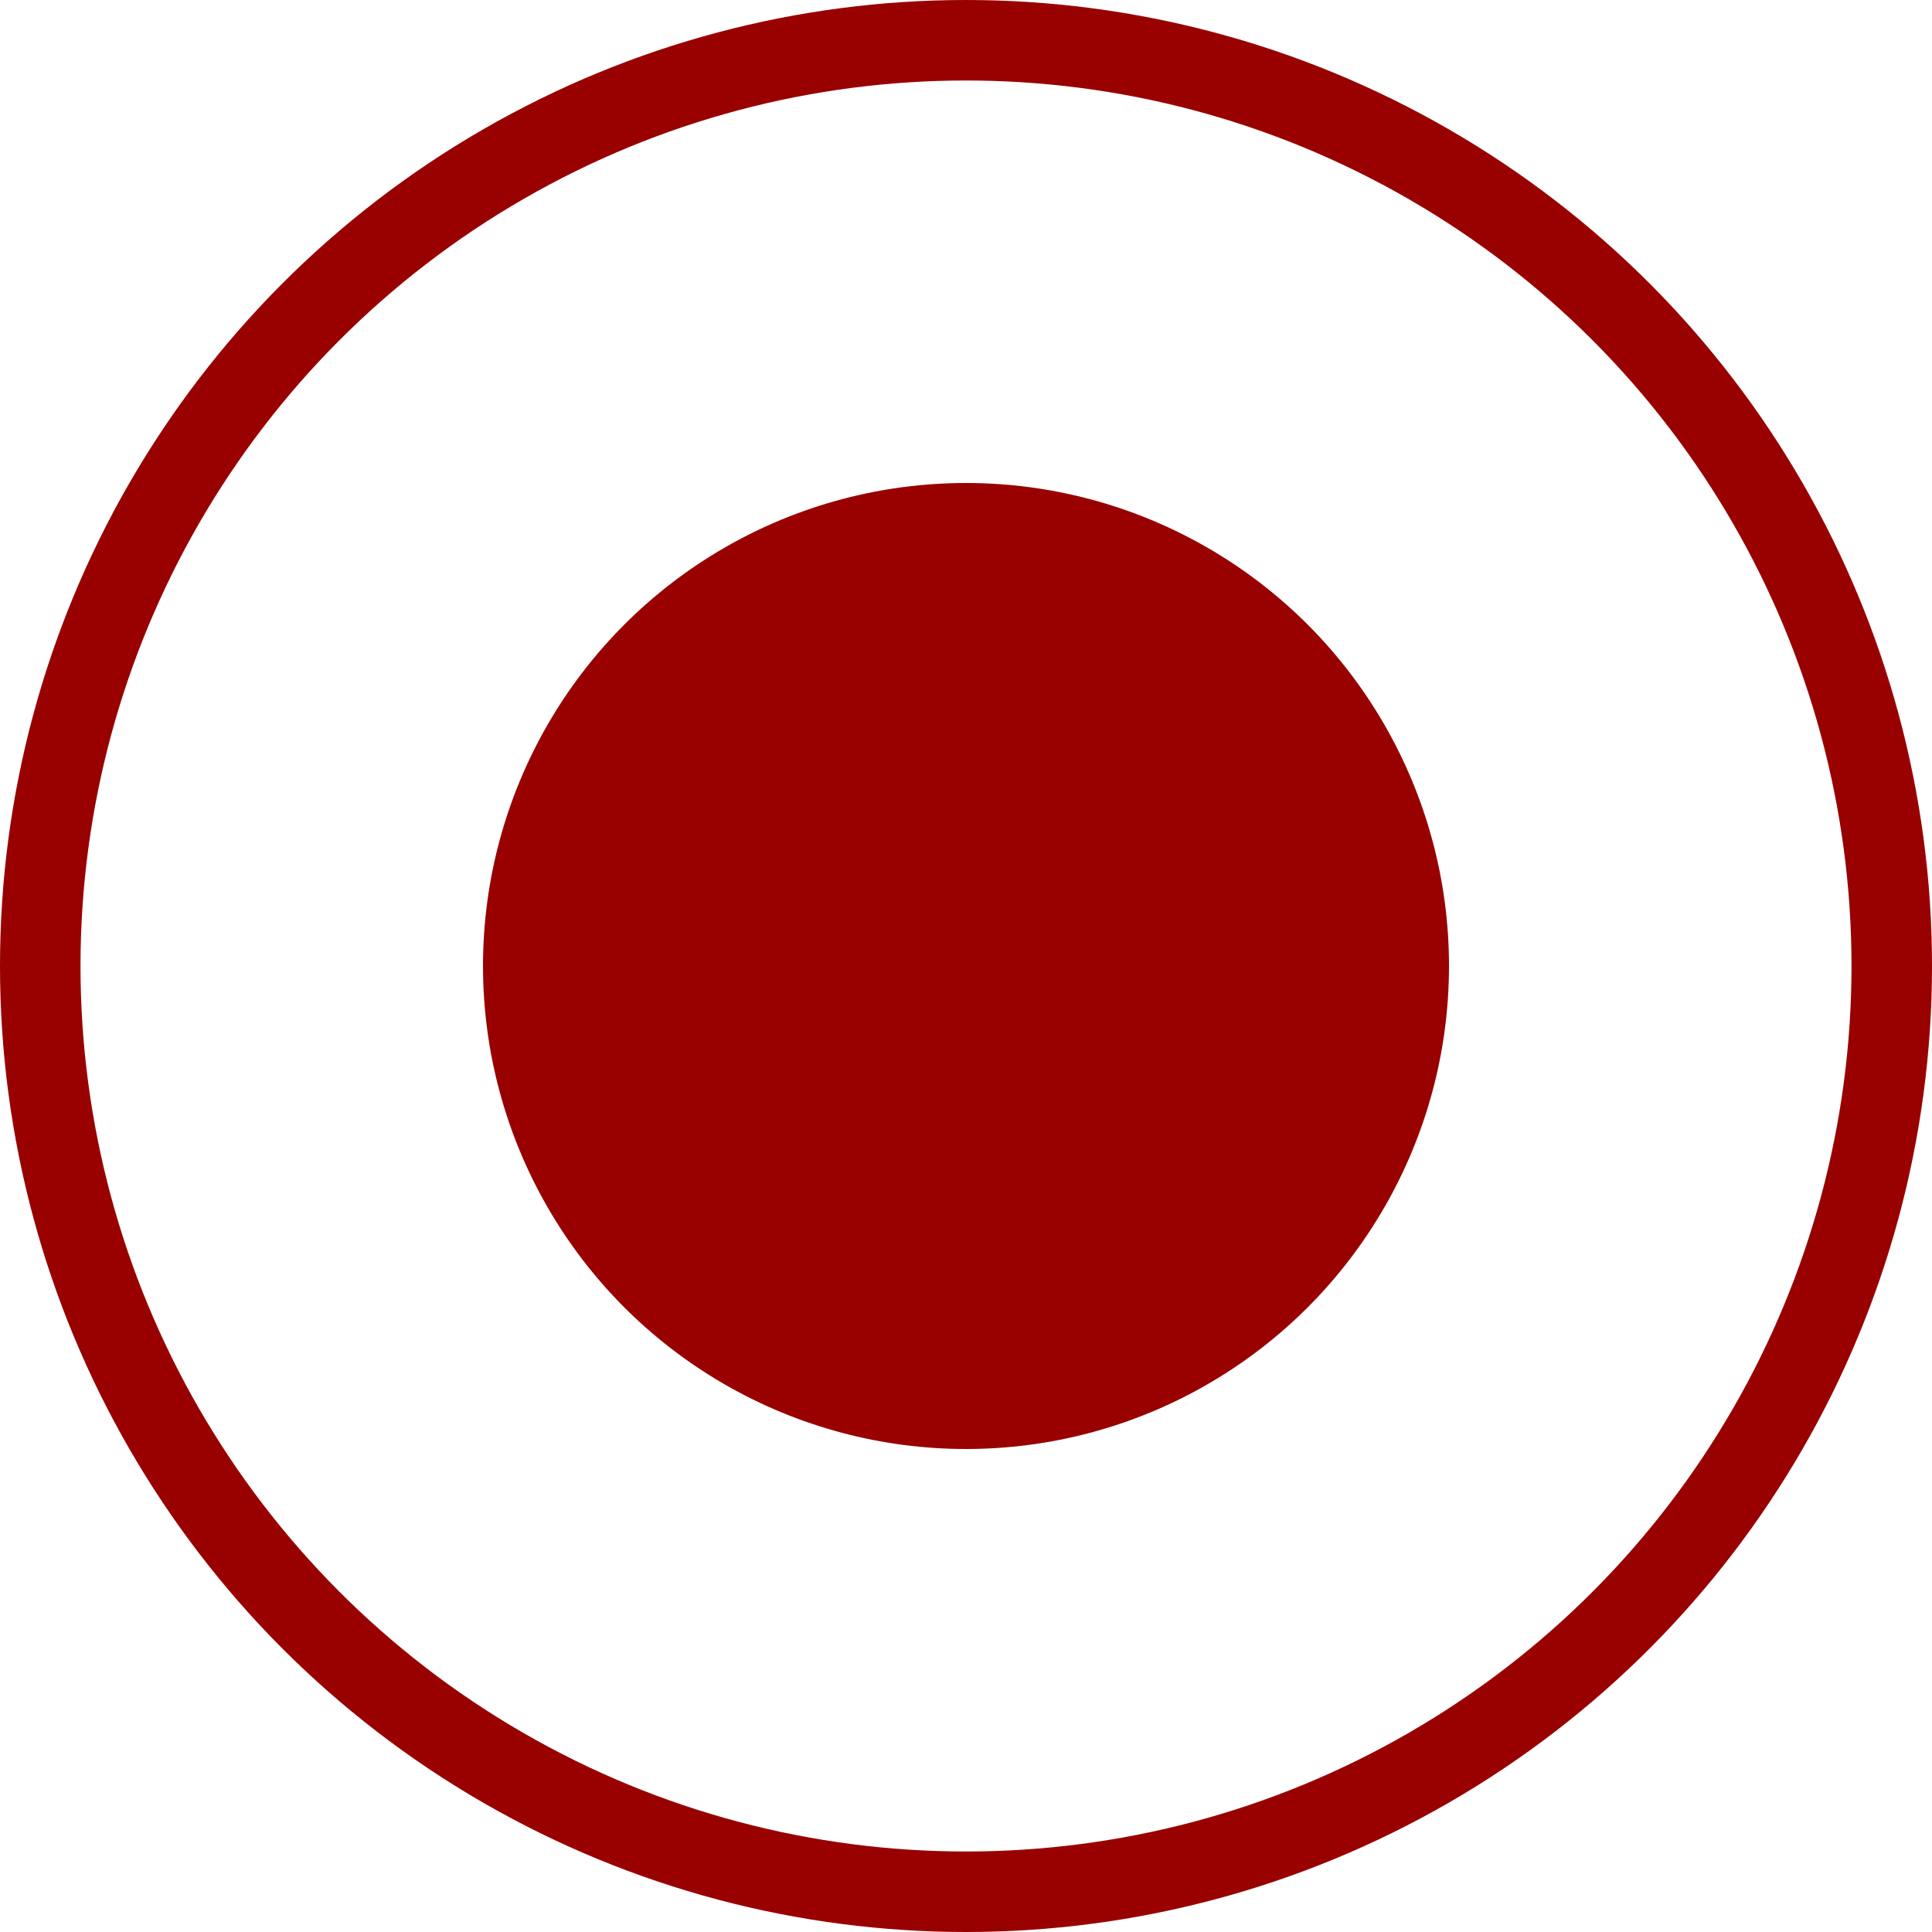 <svg width="24" height="24" viewBox="0 0 24 24" fill="none" xmlns="http://www.w3.org/2000/svg">
<circle cx="12" cy="12" r="11.5" stroke="#990000"/>
<circle cx="12" cy="12" r="6" fill="#990000"/>
</svg>
